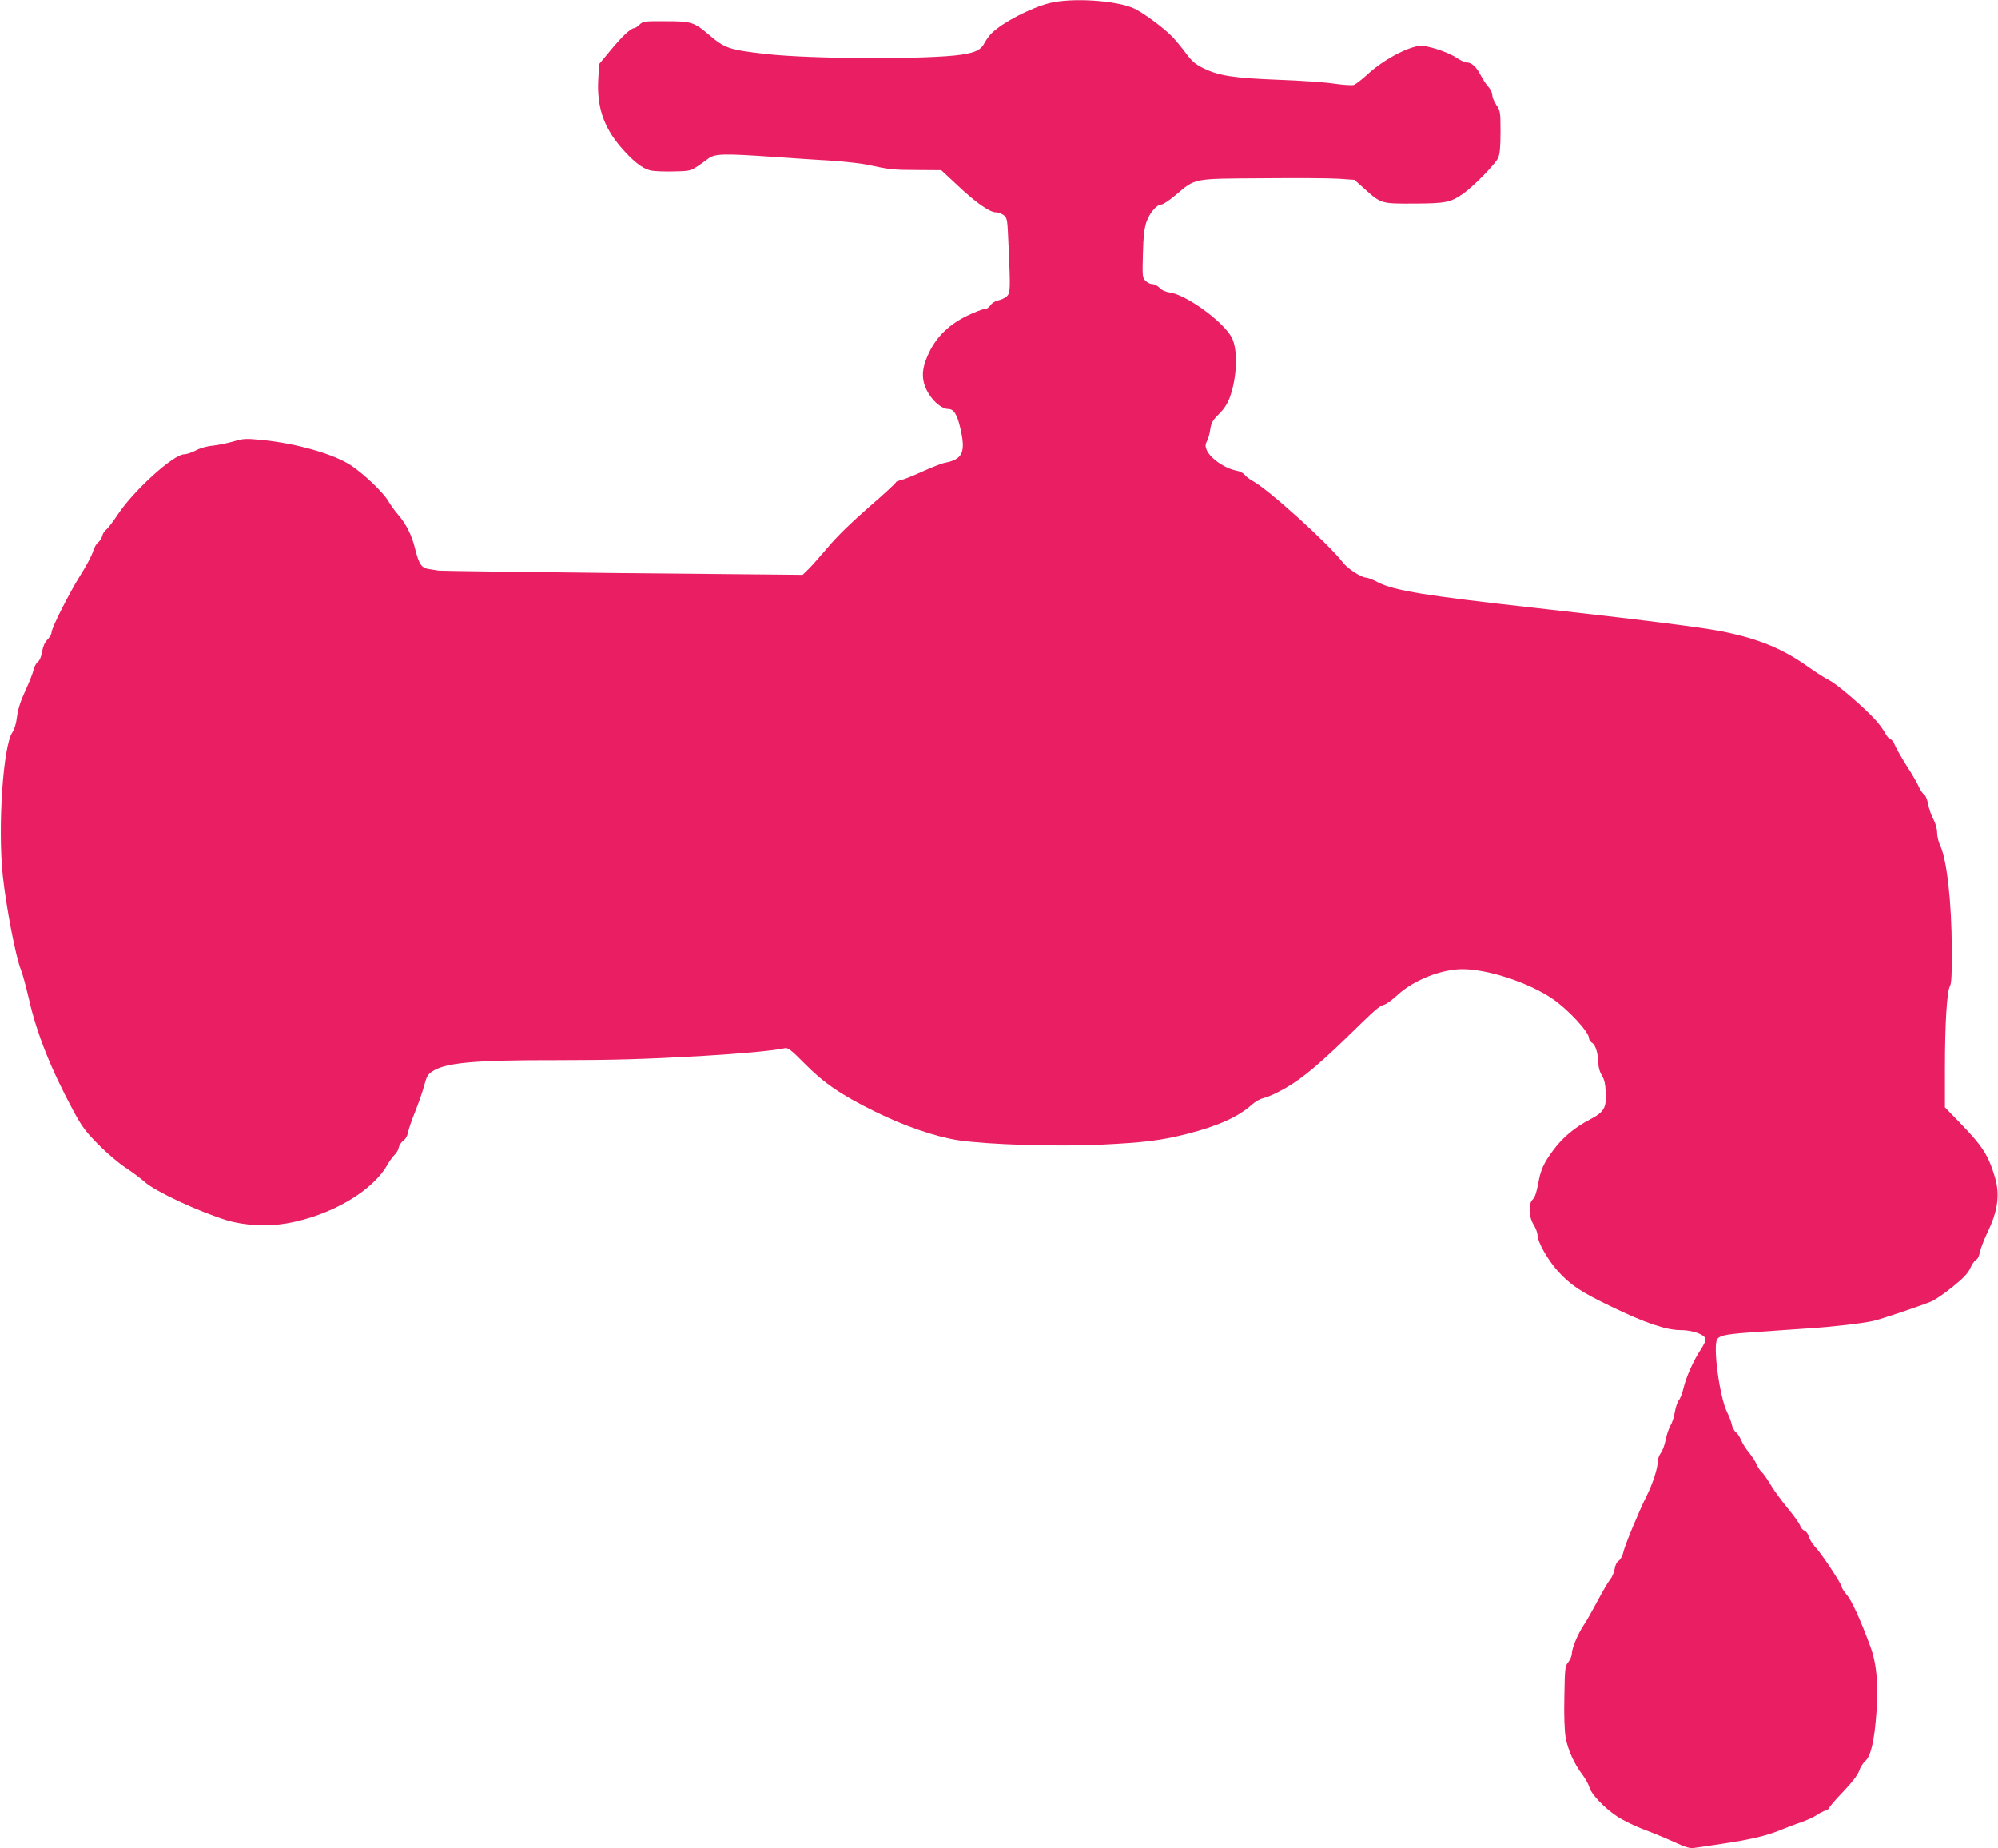 <?xml version="1.0" standalone="no"?>
<!DOCTYPE svg PUBLIC "-//W3C//DTD SVG 20010904//EN"
 "http://www.w3.org/TR/2001/REC-SVG-20010904/DTD/svg10.dtd">
<svg version="1.0" xmlns="http://www.w3.org/2000/svg"
 width="1280pt" height="1184pt" viewBox="0 0 1280 1184"
 preserveAspectRatio="xMidYMid meet">
<g transform="translate(0,1184) scale(0.1,-0.1)"
fill="#e91e63" stroke="none">
<path d="M6723 11820 c-120 -31 -293 -120 -366 -189 -16 -14 -37 -43 -48 -63
-24 -47 -54 -63 -149 -78 -201 -31 -960 -29 -1250 4 -239 27 -265 36 -368 123
-96 82 -113 87 -279 87 -133 1 -143 0 -165 -21 -13 -13 -29 -23 -34 -23 -22 0
-76 -50 -149 -138 l-77 -93 -5 -93 c-11 -176 33 -309 145 -439 74 -86 133
-134 186 -148 22 -6 90 -9 152 -7 119 3 106 -2 223 83 42 31 98 32 418 10 120
-8 290 -20 378 -25 88 -6 192 -18 230 -27 134 -29 161 -32 313 -32 l152 -1
103 -96 c116 -110 207 -174 247 -174 15 0 38 -8 51 -19 22 -17 23 -27 30 -192
13 -290 12 -305 -12 -328 -11 -10 -36 -22 -54 -25 -19 -4 -40 -17 -49 -31 -10
-15 -26 -25 -39 -25 -13 0 -64 -20 -114 -44 -110 -54 -188 -128 -238 -228 -41
-84 -52 -143 -35 -204 23 -82 101 -164 156 -164 34 0 55 -34 75 -117 38 -160
18 -206 -101 -228 -19 -4 -82 -29 -140 -55 -58 -27 -120 -51 -137 -55 -18 -4
-33 -10 -33 -14 0 -5 -78 -77 -174 -160 -112 -98 -207 -190 -264 -259 -50 -59
-106 -122 -125 -140 l-35 -34 -1153 11 c-635 7 -1165 14 -1179 16 -14 2 -42 7
-63 10 -47 7 -63 31 -88 131 -21 87 -57 157 -109 218 -20 22 -48 62 -63 87
-31 54 -153 171 -237 227 -109 73 -350 142 -574 164 -103 10 -117 9 -181 -10
-39 -11 -98 -23 -133 -27 -37 -3 -82 -16 -109 -31 -25 -13 -58 -24 -73 -24
-68 0 -322 -230 -425 -385 -31 -47 -65 -91 -75 -98 -10 -7 -22 -25 -25 -40 -4
-15 -16 -33 -26 -41 -11 -7 -25 -33 -33 -58 -7 -25 -43 -93 -80 -151 -75 -120
-186 -340 -186 -369 0 -10 -12 -31 -26 -45 -17 -17 -28 -42 -34 -76 -5 -31
-15 -57 -28 -67 -11 -9 -23 -32 -27 -51 -4 -19 -27 -78 -52 -132 -31 -67 -48
-119 -54 -168 -5 -43 -17 -82 -29 -99 -60 -84 -95 -607 -62 -920 22 -204 84
-526 117 -604 9 -22 32 -106 51 -188 50 -220 142 -450 286 -717 53 -98 78
-131 158 -212 52 -53 131 -120 175 -149 44 -29 99 -70 122 -91 66 -60 347
-191 528 -246 109 -33 259 -41 384 -19 278 49 545 204 641 372 16 28 38 58 49
68 11 10 23 31 26 46 3 16 17 35 29 44 14 9 25 28 29 49 3 19 24 81 47 137 22
56 49 132 58 168 14 54 23 71 50 88 84 57 270 74 799 73 352 0 560 6 918 26
266 16 468 34 544 51 19 4 41 -13 125 -98 124 -126 236 -202 451 -308 190 -94
390 -162 535 -184 187 -28 626 -42 917 -28 271 13 384 27 545 68 198 50 332
110 418 188 21 19 53 37 71 41 19 4 61 21 94 38 124 62 232 148 430 339 211
206 217 211 255 223 14 4 51 32 83 61 104 97 286 168 422 166 164 -2 422 -88
571 -190 100 -68 234 -213 234 -253 0 -9 9 -23 21 -30 22 -15 38 -71 39 -133
0 -22 9 -54 22 -74 16 -26 23 -55 25 -111 5 -99 -10 -124 -105 -174 -94 -49
-169 -112 -227 -189 -66 -88 -85 -130 -101 -222 -10 -53 -21 -86 -34 -98 -30
-28 -27 -111 5 -163 14 -22 25 -52 25 -66 0 -44 66 -160 131 -232 80 -88 147
-133 343 -227 212 -103 350 -150 442 -150 74 0 149 -26 160 -54 4 -9 -9 -39
-30 -70 -47 -71 -94 -176 -111 -249 -8 -33 -21 -67 -30 -77 -8 -9 -20 -43 -25
-74 -5 -32 -18 -72 -29 -89 -10 -18 -24 -58 -30 -90 -6 -32 -20 -70 -31 -84
-11 -14 -20 -40 -20 -58 0 -40 -33 -142 -70 -215 -51 -102 -139 -315 -149
-358 -5 -25 -18 -50 -30 -59 -13 -8 -24 -30 -27 -54 -4 -23 -17 -53 -30 -68
-12 -15 -48 -76 -80 -137 -32 -60 -71 -129 -88 -154 -37 -55 -75 -146 -76
-181 0 -15 -10 -39 -22 -55 -22 -27 -23 -39 -26 -222 -3 -118 1 -219 8 -260
13 -77 55 -171 107 -239 19 -25 40 -62 45 -81 13 -46 95 -132 179 -188 37 -24
116 -63 176 -85 59 -22 147 -59 195 -81 65 -30 95 -39 120 -35 18 2 98 14 177
26 176 26 290 52 373 87 35 14 94 37 133 50 38 13 85 35 105 48 19 13 45 26
58 30 12 4 22 12 22 17 0 6 40 52 89 103 57 60 93 107 101 132 7 22 25 50 40
64 36 33 58 129 71 311 14 180 1 317 -40 425 -62 169 -120 295 -150 329 -17
20 -31 41 -31 48 0 18 -130 215 -170 257 -18 19 -37 49 -42 67 -5 17 -17 35
-27 38 -11 3 -24 18 -29 33 -5 15 -41 65 -80 112 -39 47 -88 114 -109 150 -21
35 -46 71 -56 80 -10 8 -25 30 -32 48 -8 18 -30 52 -49 76 -20 23 -43 60 -52
82 -9 21 -24 44 -34 51 -10 7 -21 28 -25 46 -3 17 -17 55 -31 82 -49 101 -92
429 -62 468 18 25 68 33 268 46 91 7 233 16 315 22 158 10 345 32 417 48 49
11 313 100 372 125 21 9 82 50 134 92 70 57 99 87 114 120 10 24 27 48 37 54
11 5 21 25 24 47 4 21 25 76 47 123 69 142 84 247 50 360 -42 141 -79 199
-227 351 l-93 96 0 254 c0 283 13 488 32 522 10 16 13 80 12 237 -1 300 -31
568 -73 661 -12 24 -21 62 -21 85 0 24 -10 60 -24 87 -14 25 -29 69 -34 98 -6
30 -17 56 -26 61 -9 5 -23 26 -32 46 -8 20 -44 83 -80 138 -35 56 -69 116 -75
132 -6 17 -18 34 -28 37 -10 3 -24 20 -33 38 -9 17 -35 54 -59 81 -70 79 -250
234 -299 258 -25 12 -83 49 -131 83 -167 119 -316 181 -549 229 -122 26 -573
82 -1195 151 -711 79 -910 111 -1017 165 -32 17 -66 30 -76 30 -30 0 -118 57
-148 96 -93 121 -477 468 -575 521 -23 13 -48 31 -55 42 -8 10 -30 22 -51 26
-76 14 -170 79 -193 134 -9 23 -9 34 3 57 8 16 18 50 21 77 6 39 16 56 55 95
32 31 55 66 69 105 47 126 54 305 14 383 -52 102 -292 277 -400 291 -25 3 -50
15 -63 29 -12 13 -33 24 -46 24 -13 0 -32 9 -44 21 -20 20 -21 29 -17 172 3
114 9 165 23 206 21 59 66 111 96 111 10 0 51 27 90 60 131 110 105 105 554
108 215 2 435 1 491 -3 l101 -7 64 -57 c107 -96 106 -96 319 -95 202 1 232 7
313 63 67 47 208 191 225 230 11 27 15 70 15 169 0 126 -2 134 -27 170 -14 21
-26 50 -26 64 0 14 -11 37 -25 52 -14 15 -36 49 -50 76 -27 52 -57 80 -90 80
-11 0 -40 14 -64 30 -44 30 -141 65 -210 76 -71 11 -252 -81 -363 -185 -35
-32 -73 -61 -85 -65 -12 -4 -68 0 -125 8 -57 9 -218 20 -358 25 -288 11 -382
26 -480 74 -53 26 -74 44 -113 97 -27 36 -65 82 -85 103 -54 57 -190 157 -247
183 -114 52 -401 70 -542 34z"/>
</g>
</svg>
